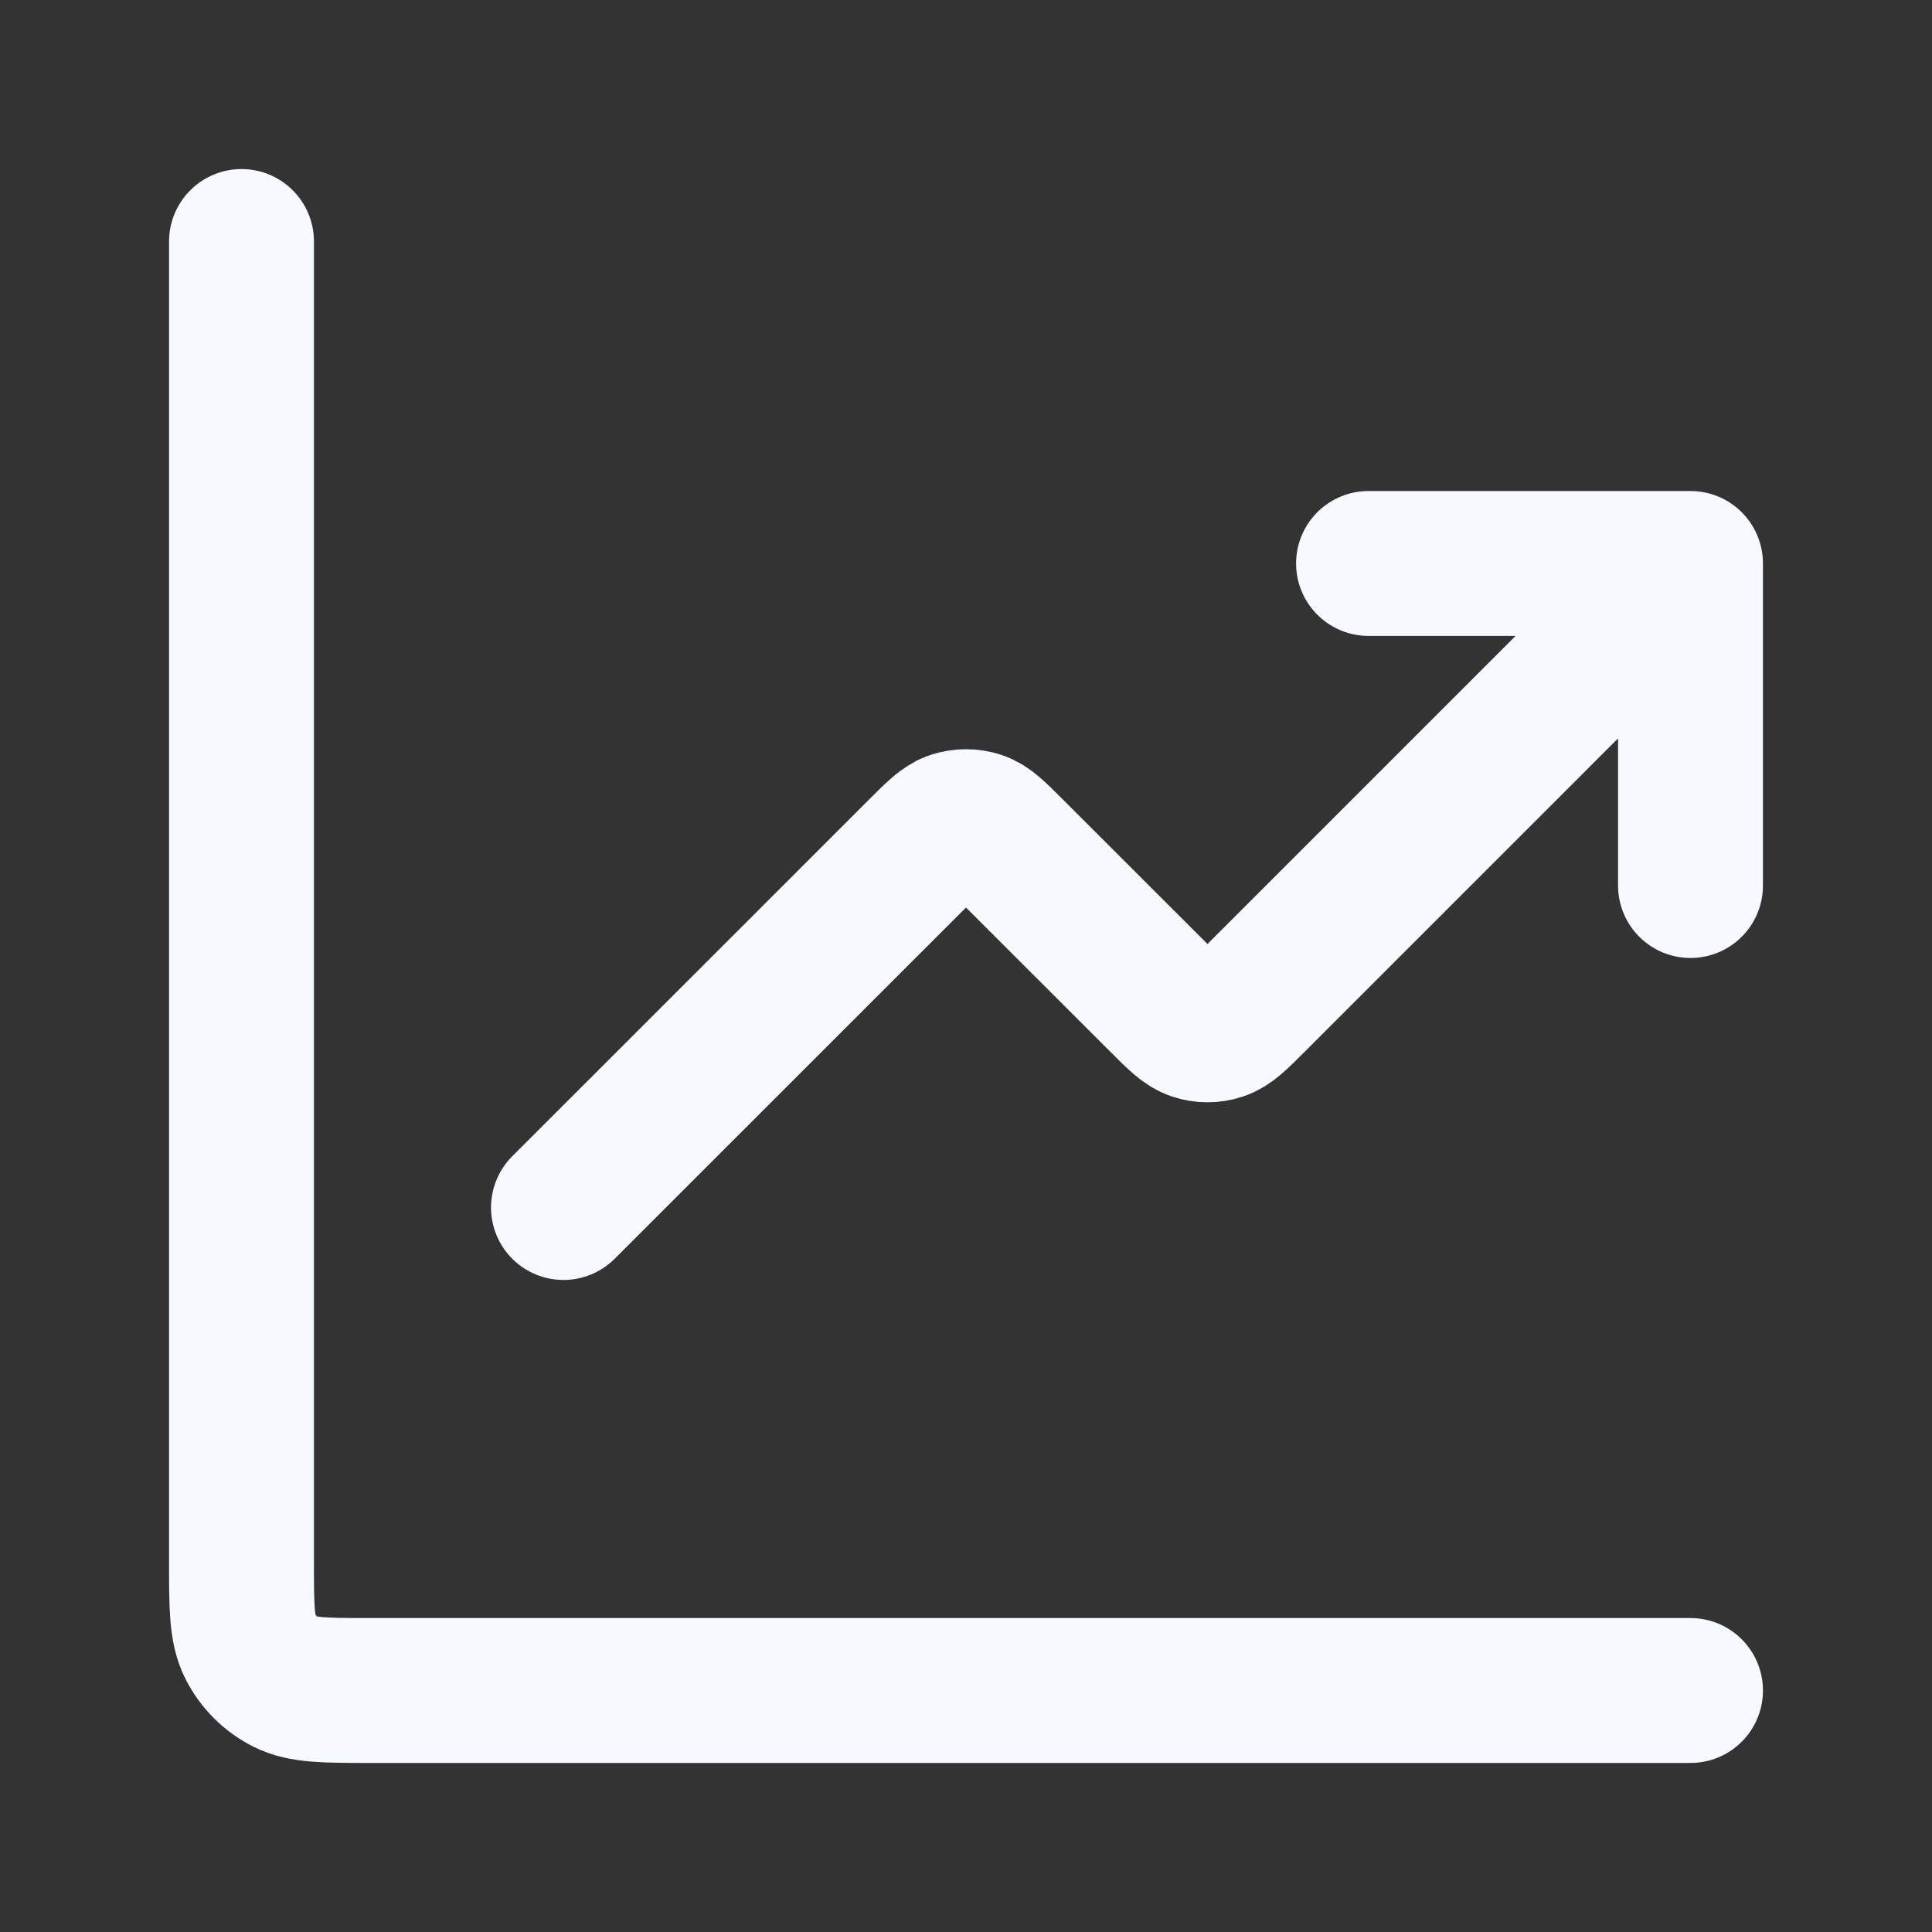 <svg width="20" height="20" viewBox="0 0 20 20" fill="none" xmlns="http://www.w3.org/2000/svg">
<rect x="0" y="0" width="20" height="20" fill="#333333" stroke="none"/>
<path d="M17.5 17.5H3.833C3.367 17.5 3.133 17.5 2.955 17.409C2.798 17.329 2.671 17.202 2.591 17.045C2.5 16.867 2.5 16.633 2.5 16.167V2.5M17.5 5.833L12.971 10.362C12.806 10.527 12.724 10.609 12.629 10.64C12.545 10.668 12.455 10.668 12.371 10.64C12.276 10.609 12.194 10.527 12.029 10.362L10.471 8.805C10.306 8.64 10.224 8.557 10.129 8.526C10.045 8.499 9.955 8.499 9.871 8.526C9.776 8.557 9.694 8.64 9.529 8.805L5.833 12.5M17.5 5.833H14.167M17.5 5.833V9.167" stroke="#F6F9FF" stroke-width="1.5" stroke-linecap="round" stroke-linejoin="round"/>
</svg>

